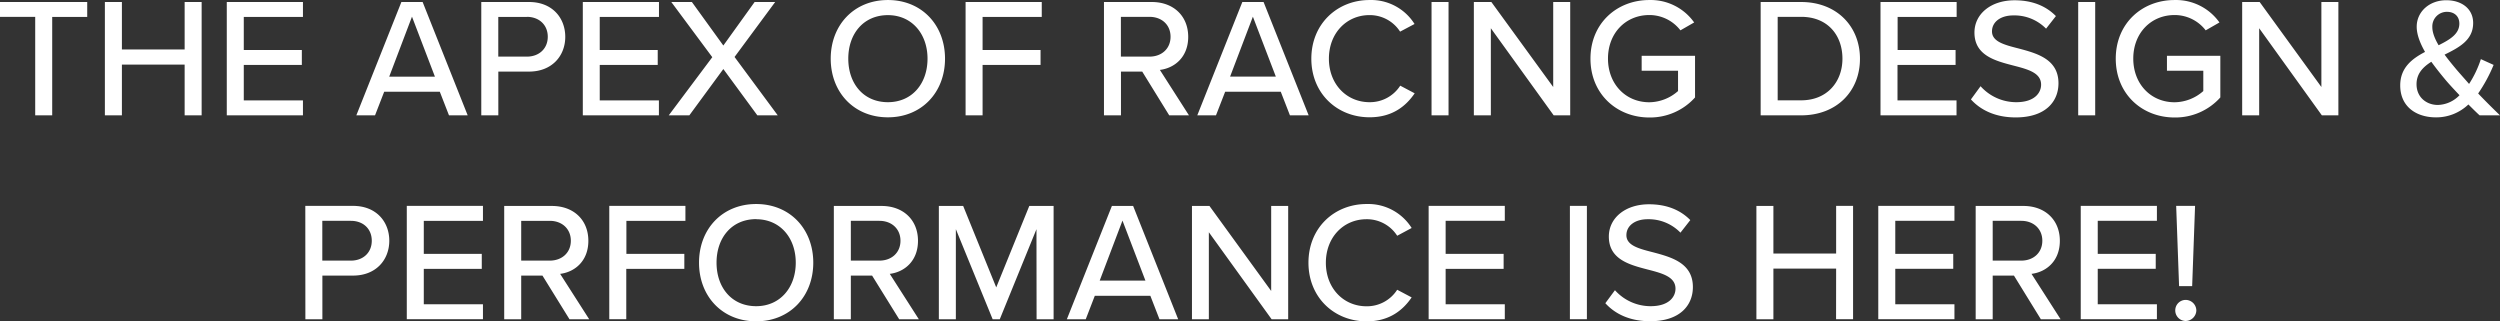 <svg xmlns="http://www.w3.org/2000/svg" data-type="color" viewBox="2.16 11.149 1058.84 136.111"><rect x="2.16" y="11.149" width="1058.84" height="136.111" fill="#333333" stroke="none"/><path fill="#fff" d="M17.07 18.28H2.16V12H39.1v6.33H24.27V60h-7.2zm63.29 20.24H53.79V60h-7.21V12h7.21v20.11h26.57V12h7.2v48h-7.2zM98.21 12h32.26v6.33h-25.06v14H130v6.33h-24.59v15h25.06V60H98.21zm90.22 38h-23.55L161 60h-7.92l19.08-48h9l19.08 48h-7.92zM167 43.63h19.37l-9.72-25.42zM206 12h20.23c9.87 0 15.34 6.77 15.34 14.76S236 41.47 226.22 41.47h-13V60H206zm19.3 6.33h-12.1v16.8h12.1c5.18 0 8.86-3.38 8.86-8.42s-3.69-8.43-8.87-8.43zM249 12h32.26v6.33h-25.09v14h24.56v6.33h-24.56v15h25.06V60H249zm59.52 28.39L294.12 60h-8.72l18.44-24.63L286.48 12h8.72l13.32 18.43L321.77 12h8.71l-17.21 23.28L331.56 60h-8.64zm69.69-29.23c14.33 0 24.2 10.58 24.2 24.84s-9.87 24.84-24.2 24.84S354 50.25 354 36s9.89-24.84 24.21-24.84m0 6.4c-10.29 0-16.77 7.85-16.77 18.44s6.48 18.43 16.77 18.43S395 46.51 395 36s-6.63-18.44-16.79-18.44M411.12 12h32.26v6.33h-25.06v14h24.55v6.33h-24.55V60h-7.2zm74.81 29.47h-9V60h-7.2V12H490c9.14 0 15.41 5.9 15.41 14.76 0 8.64-5.84 13.25-12 14L505.73 60h-8.36zM489 18.28h-12.1v16.85H489c5.19 0 8.93-3.38 8.93-8.42s-3.72-8.43-8.93-8.43M544.61 50h-23.55l-3.89 10h-7.92l19.08-48h9l19.09 48h-7.93zm-21.46-6.41h19.37l-9.72-25.38zM557.56 36c0-14.76 11-24.84 24.63-24.84a21.7 21.7 0 0 1 19.08 10.15l-6.12 3.24a15.23 15.23 0 0 0-13-7C572.47 17.56 565 25.2 565 36s7.49 18.43 17.21 18.43a15.22 15.22 0 0 0 13-7l6.12 3.24c-3.82 5.61-9.65 10.15-19.08 10.15-13.74.02-24.69-10.06-24.69-24.82m50.91-24h7.2v48h-7.2zm25.12 11.11V60h-7.2V12h7.42L660 48V12h7.2v48h-7zm67.11-11.95a22.57 22.57 0 0 1 19 9.5L713.88 24a16.57 16.57 0 0 0-13.18-6.48c-10 0-17.5 7.64-17.5 18.44s7.49 18.5 17.5 18.5a18.64 18.64 0 0 0 12.17-4.75v-8.6h-15.41v-6.34h22.61v17.65a25.57 25.57 0 0 1-19.37 8.49C687 60.91 675.78 51 675.78 36S687 11.16 700.7 11.16m47.16.84H765c15 0 24.92 10.22 24.92 24.05S780 60 765 60h-17.14zM765 53.64c11.09 0 17.5-7.92 17.5-17.64 0-9.87-6.19-17.72-17.5-17.72h-9.93v35.36zM798.62 12h32.25v6.33h-25v14h24.55v6.33h-24.6v15h25V60h-32.2zM841 47.66a20.26 20.26 0 0 0 15.12 6.77c7.78 0 10.52-4 10.52-7.42 0-5-5.48-6.48-11.6-8.06-7.7-2-16.63-4.25-16.63-14 0-7.92 7-13.68 17-13.68 7.42 0 13.25 2.37 17.5 6.69l-4.17 5.33a18.75 18.75 0 0 0-13.9-5.61c-5.33 0-9 2.73-9 6.76 0 4.32 5.18 5.69 11.16 7.21 7.85 2.08 17 4.53 17 14.76 0 7.49-5.18 14.47-18.14 14.47-8.57 0-14.84-3.1-18.94-7.63zM882.35 12h7.2v48h-7.2zm40.83-.84a22.59 22.59 0 0 1 19 9.5L936.35 24a16.55 16.55 0 0 0-13.17-6.48c-10 0-17.5 7.64-17.5 18.44s7.49 18.5 17.5 18.5a18.6 18.6 0 0 0 12.16-4.75v-8.6h-15.4v-6.34h22.61v17.65a25.57 25.57 0 0 1-19.37 8.49c-13.76 0-24.92-9.94-24.92-24.91s11.16-24.84 24.92-24.84M959 23.11V60h-7.2V12h7.41l26.14 36V12h7.2v48h-7zM1061 60h-8.64c-1.29-1.16-2.95-2.81-4.75-4.61a19.67 19.67 0 0 1-13.68 5.47c-8.42 0-15.19-4.54-15.19-13.54 0-7.49 5-11.3 10.51-14.18-2.09-3.67-3.53-7.35-3.53-10.66 0-6.41 5.4-11.23 12.53-11.23 6.41 0 11.38 3.53 11.38 9.65 0 7.27-6 10.37-12.1 13.39 1.8 2.45 3.67 4.68 5.11 6.41 1.8 2.09 3.53 4 5.26 6a44.7 44.7 0 0 0 5-10.51l5.4 2.45a65.2 65.2 0 0 1-6.55 12.1c2.83 2.97 5.78 5.92 9.25 9.26m-17.13-8.5c-2.52-2.67-5-5.33-6.27-6.91-1.87-2.24-3.81-4.68-5.69-7.28-3.52 2.24-6.26 5-6.26 9.51 0 5.62 4.32 8.78 9 8.78a13.18 13.18 0 0 0 9.2-4.12zM1035 30.31c4.75-2.38 8.78-4.75 8.78-9.15 0-3.24-2.23-5-5.25-5a6.17 6.17 0 0 0-6.19 6.48c-.01 2.27 1.07 5 2.66 7.67M131.47 98.35h20.23c9.87 0 15.34 6.77 15.34 14.76s-5.54 14.76-15.34 14.76h-13v18.51h-7.2zm19.3 6.33h-12.1v16.85h12.1c5.18 0 8.85-3.38 8.85-8.42s-3.62-8.43-8.85-8.43m23.68-6.33h32.26v6.33h-25.06v14h24.56v6.33h-24.56v15h25.06v6.34h-32.26zm57.46 29.52h-9v18.51h-7.2v-48h20.23c9.15 0 15.41 5.9 15.41 14.76 0 8.64-5.83 13.25-11.95 14l12.31 19.23h-8.35zm3.1-23.19h-12.1v16.85H235c5.18 0 8.93-3.38 8.93-8.42s-3.74-8.43-8.93-8.43zm25.2-6.33h32.25v6.33h-25v14H292v6.33h-24.59v21.32h-7.2zm62.21-.79c14.32 0 24.19 10.58 24.19 24.84s-9.87 24.84-24.19 24.84-24.2-10.58-24.2-24.84 9.87-24.84 24.2-24.84m0 6.4c-10.3 0-16.78 7.85-16.78 18.44s6.48 18.43 16.78 18.43c10.15 0 16.77-7.92 16.77-18.43s-6.62-18.4-16.77-18.4zm49.1 23.91h-9v18.51h-7.2v-48h20.23c9.15 0 15.41 5.9 15.41 14.76 0 8.64-5.83 13.25-11.95 14l12.31 19.23H383zm3.09-23.19h-12.09v16.85h12.09c5.19 0 8.93-3.38 8.93-8.42s-3.74-8.43-8.93-8.43m66.53 3.53-15.55 38.17h-3L407 108.21v38.17h-7.2v-48h10.3l14 34.49 14-34.49h10.3v48h-7.21zm48.24 28.23h-23.54l-3.84 9.94h-8l19.08-48h9l19.08 48h-7.92zM467.92 130h19.37l-9.72-25.42zm46.23-20.49v36.87H507v-48h7.41l26.14 36v-36h7.2v48h-7zm42.19 12.89c0-14.76 10.94-24.84 24.62-24.84a21.72 21.72 0 0 1 19.09 10.15l-6.13 3.29a15.22 15.22 0 0 0-13-7c-9.72 0-17.21 7.64-17.21 18.44s7.49 18.43 17.21 18.43a15.21 15.21 0 0 0 13-7l6.13 3.24c-3.82 5.61-9.65 10.15-19.09 10.15-13.68-.02-24.62-10.1-24.62-24.86m50.9-24.05h32.26v6.33h-25.06v14H639v6.33h-24.56v15h25.06v6.34h-32.26zm59.83 0h7.2v48h-7.2zm19.08 35.71a20.26 20.26 0 0 0 15.12 6.77c7.78 0 10.52-4 10.52-7.41 0-5-5.48-6.49-11.6-8.07-7.7-2-16.63-4.25-16.63-14 0-7.92 7-13.68 17-13.68 7.42 0 13.25 2.37 17.5 6.69l-4.17 5.33A18.75 18.75 0 0 0 700 104c-5.33 0-9 2.73-9 6.76 0 4.32 5.18 5.69 11.16 7.21 7.85 2.08 17 4.53 17 14.76 0 7.49-5.18 14.47-18.14 14.47-8.57 0-14.84-3.1-18.94-7.63zm93.68-9.14h-26.57v21.46h-7.2v-48h7.2v20.16h26.57V98.35H787v48h-7.2zm17.85-26.57h32.26v6.33h-25.06v14h24.55v6.33h-24.55v15h25.06v6.34h-32.26zm57.46 29.52h-9v18.51h-7.21v-48h20.24c9.14 0 15.41 5.9 15.41 14.76 0 8.64-5.83 13.25-12 14l12.32 19.23h-8.36zm3.09-23.19h-12.09v16.85h12.09c5.19 0 8.93-3.38 8.93-8.42s-3.74-8.43-8.93-8.43m25.2-6.33h32.26v6.33h-25.06v14h24.56v6.33h-24.56v15h25.06v6.34h-32.26zm44.42 39.82a4.55 4.55 0 0 1 4.54 4.46 4.6 4.6 0 0 1-4.54 4.47 4.48 4.48 0 0 1-4.39-4.47 4.42 4.42 0 0 1 4.39-4.46m-4-39.82h8l-1.23 34h-5.54z" data-color="1"/></svg>